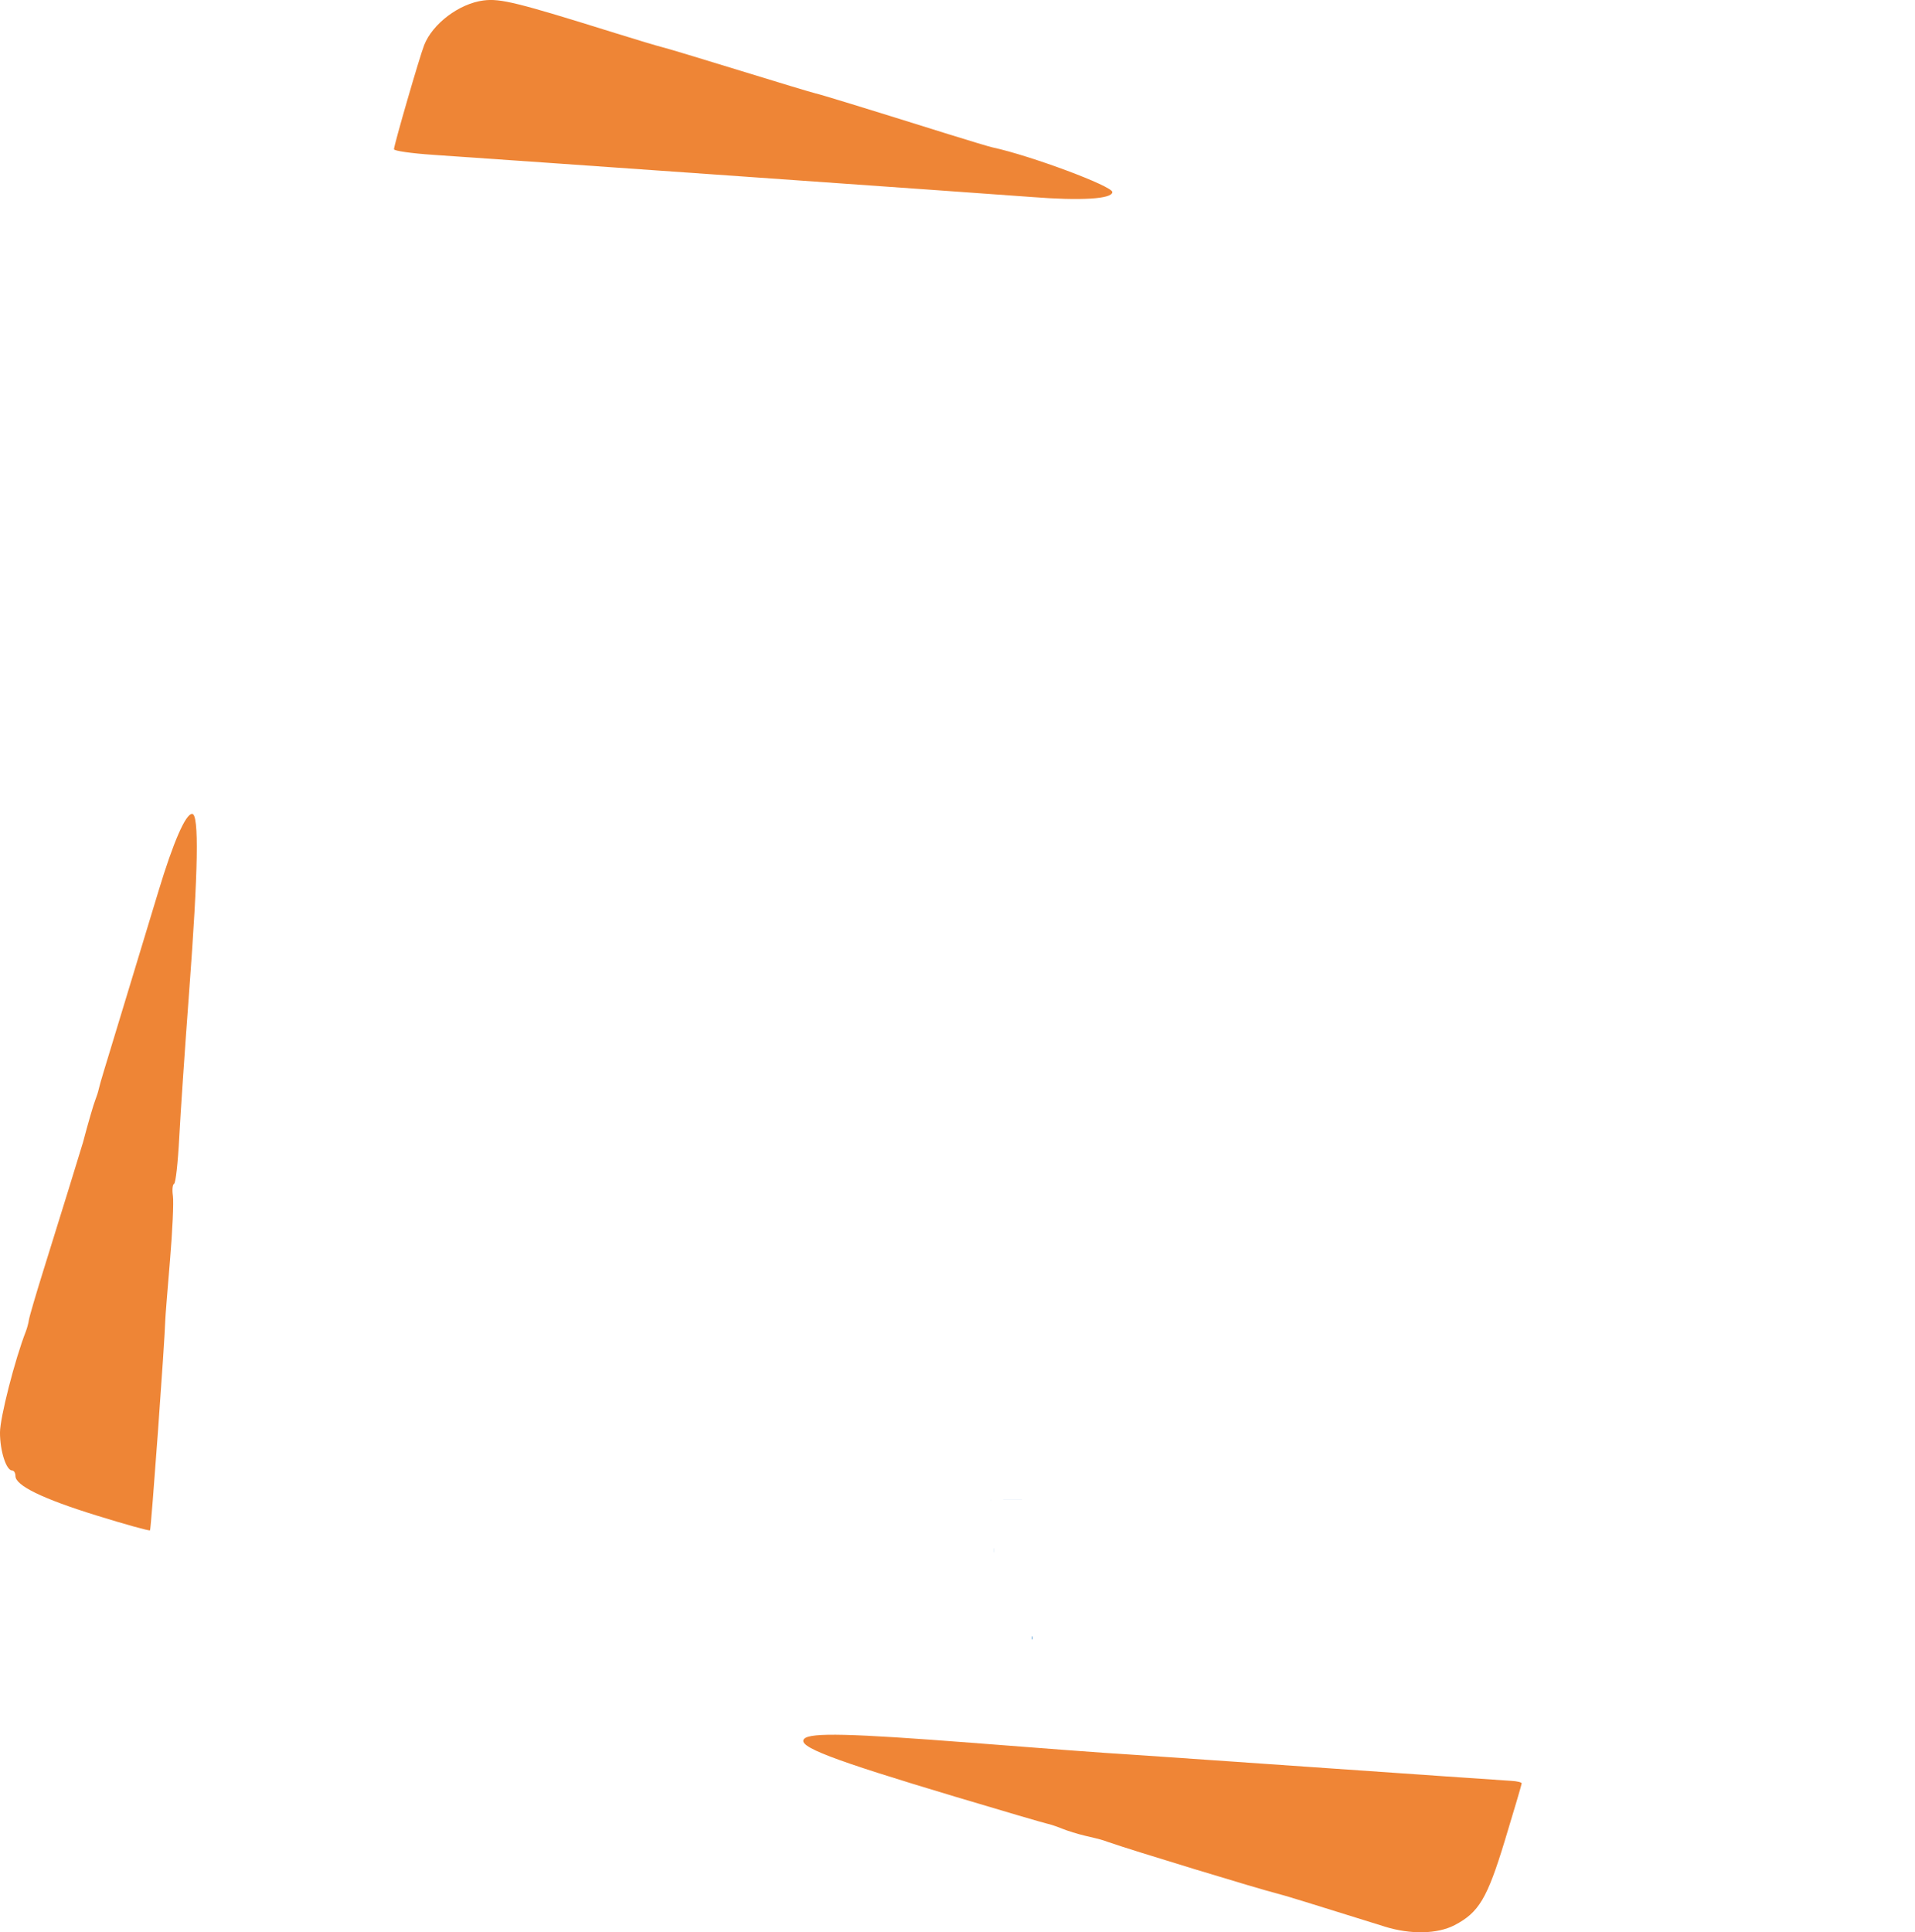 <?xml version="1.0" encoding="UTF-8" standalone="no"?>
<!-- Created with Inkscape (http://www.inkscape.org/) -->

<svg
   xmlns:dc="http://purl.org/dc/elements/1.1/"
   xmlns:cc="http://creativecommons.org/ns#"
   xmlns:rdf="http://www.w3.org/1999/02/22-rdf-syntax-ns#"
   xmlns:svg="http://www.w3.org/2000/svg"
   xmlns="http://www.w3.org/2000/svg"
   xmlns:sodipodi="http://sodipodi.sourceforge.net/DTD/sodipodi-0.dtd"
   xmlns:inkscape="http://www.inkscape.org/namespaces/inkscape"
   width="105.833mm"
   height="106.78mm"
   viewBox="0 0 105.833 106.78"
   version="1.1"
   id="svg8"
   inkscape:version="0.92.2 (5c3e80d, 2017-08-06)"
   sodipodi:docname="diakesz_logo_kulso_hirek.svg">
  <defs
     id="defs2" />
  <sodipodi:namedview
     id="base"
     pagecolor="#ffffff"
     bordercolor="#666666"
     borderopacity="1.0"
     inkscape:pageopacity="0.0"
     inkscape:pageshadow="2"
     inkscape:zoom="1.2003906"
     inkscape:cx="291.42504"
     inkscape:cy="17.031039"
     inkscape:document-units="mm"
     inkscape:current-layer="layer1-5"
     showgrid="false"
     fit-margin-top="0"
     fit-margin-left="0"
     fit-margin-right="0"
     fit-margin-bottom="0"
     inkscape:window-width="1920"
     inkscape:window-height="1027"
     inkscape:window-x="-8"
     inkscape:window-y="-8"
     inkscape:window-maximized="1" />
  <g
     inkscape:label="1. réteg"
     inkscape:groupmode="layer"
     id="layer1"
     transform="translate(113.751,-46.56)">
    <g
       transform="translate(351.474,-357.989)"
       id="layer1-5"
       inkscape:label="1. réteg">
      <path
         inkscape:connector-curvature="0"
         id="path181"
         d="m -408.194,495.05 c 10e-4,-0.088 0.013,-0.118 0.027,-0.066 0.013,0.052 0.013,0.124 -0.002,0.16 -0.015,0.036 -0.026,-0.006 -0.025,-0.094 z"
         style="opacity:0.95;fill:#2b81ca;fill-opacity:1;fill-rule:nonzero;stroke:none;stroke-width:0.053;stroke-linecap:round;stroke-linejoin:miter;stroke-miterlimit:4;stroke-dasharray:none;stroke-dashoffset:37.795;stroke-opacity:1;paint-order:markers stroke fill" />
      <path
         inkscape:connector-curvature="0"
         id="path465"
         d="m -459.898,488.294 c -2.983,-0.926 -4.474,-1.652 -4.474,-2.179 0,-0.167 -0.081,-0.303 -0.179,-0.303 -0.329,0 -0.675,-1.076 -0.675,-2.1 0,-0.817 0.824,-4.038 1.428,-5.585 0.069,-0.176 0.146,-0.464 0.171,-0.64 0.025,-0.176 0.391,-1.425 0.813,-2.775 0.806,-2.579 2.131,-6.862 2.179,-7.044 0.271,-1.03 0.58,-2.096 0.682,-2.348 0.071,-0.176 0.153,-0.435 0.182,-0.574 0.03,-0.14 0.152,-0.572 0.271,-0.961 0.12,-0.389 0.523,-1.715 0.896,-2.948 0.373,-1.233 0.854,-2.818 1.069,-3.522 0.214,-0.704 0.695,-2.289 1.068,-3.522 0.821,-2.713 1.499,-4.269 1.859,-4.269 0.392,0 0.34,3.095 -0.163,9.819 -0.233,3.111 -0.481,6.761 -0.551,8.111 -0.07,1.35 -0.197,2.481 -0.282,2.513 -0.085,0.032 -0.114,0.333 -0.065,0.668 0.049,0.335 -0.024,1.942 -0.162,3.57 -0.138,1.629 -0.255,3.105 -0.259,3.281 -0.025,1.126 -0.783,11.569 -0.844,11.63 -0.041,0.041 -1.375,-0.33 -2.965,-0.823 z"
         style="opacity:0.95;fill:#ee7f2d;fill-opacity:1;fill-rule:nonzero;stroke:none;stroke-width:0.214;stroke-linecap:round;stroke-linejoin:miter;stroke-miterlimit:4;stroke-dasharray:none;stroke-dashoffset:37.795;stroke-opacity:1;paint-order:markers stroke fill" />
      <path
         inkscape:connector-curvature="0"
         id="path467"
         d="m -408.232,415.434 c -1.305,-0.104 -30.294,-2.146 -33.032,-2.327 -1.203,-0.08 -2.188,-0.219 -2.188,-0.311 0,-0.229 1.41,-5.092 1.667,-5.75 0.464,-1.188 1.936,-2.297 3.277,-2.471 0.936,-0.121 1.859,0.107 7.329,1.816 1.174,0.367 2.327,0.712 2.561,0.767 0.235,0.055 2.156,0.634 4.269,1.286 2.113,0.652 4.001,1.221 4.194,1.265 0.333,0.075 2.494,0.738 7.332,2.251 1.174,0.367 2.281,0.699 2.46,0.737 2.092,0.45 6.612,2.135 6.612,2.465 0,0.384 -1.738,0.49 -4.483,0.272 z"
         style="opacity:0.95;fill:#ee7f2d;fill-opacity:1;fill-rule:nonzero;stroke:none;stroke-width:0.214;stroke-linecap:round;stroke-linejoin:miter;stroke-miterlimit:4;stroke-dasharray:none;stroke-dashoffset:37.795;stroke-opacity:1;paint-order:markers stroke fill" />
      <path
         inkscape:connector-curvature="0"
         id="path471"
         d="m -388.701,511.013 c -4.334,-1.354 -5.591,-1.74 -5.924,-1.82 -0.896,-0.215 -8.158,-2.428 -9.338,-2.845 -0.414,-0.147 -0.405,-0.144 -1.281,-0.35 -0.411,-0.096 -0.987,-0.274 -1.281,-0.394 -0.293,-0.12 -0.678,-0.248 -0.854,-0.284 -0.176,-0.036 -2.424,-0.696 -4.996,-1.466 -6.956,-2.084 -8.823,-2.8 -8.403,-3.22 0.349,-0.349 2.543,-0.296 9.236,0.223 3.874,0.301 7.188,0.551 7.364,0.557 0.176,0.005 5.171,0.348 11.1,0.762 5.929,0.414 11.044,0.766 11.367,0.784 0.323,0.017 0.585,0.08 0.583,0.14 -0.002,0.06 -0.422,1.484 -0.933,3.164 -0.971,3.192 -1.432,3.969 -2.771,4.668 -0.953,0.498 -2.438,0.529 -3.87,0.082 z"
         style="opacity:0.95;fill:#ef7f2d;fill-opacity:1;fill-rule:nonzero;stroke:none;stroke-width:0.214;stroke-linecap:round;stroke-linejoin:miter;stroke-miterlimit:4;stroke-dasharray:none;stroke-dashoffset:37.795;stroke-opacity:1;paint-order:markers stroke fill" />
      <path
         inkscape:connector-curvature="0"
         id="path550"
         d="m -410.313,490.219 c 1e-5,-0.112 0.002,-0.155 0.005,-0.098 0.002,0.058 0.002,0.149 -3e-5,0.203 -0.002,0.054 -0.005,0.006 -0.005,-0.105 z"
         style="opacity:0.95;fill:#2b81ca;fill-opacity:1;fill-rule:nonzero;stroke:none;stroke-width:0.013;stroke-linecap:round;stroke-linejoin:miter;stroke-miterlimit:4;stroke-dasharray:none;stroke-dashoffset:37.795;stroke-opacity:1;paint-order:markers stroke fill" />
      <path
         inkscape:connector-curvature="0"
         id="path568"
         d="m -410.473,487.423 c -0.003,-10e-4 0.542,-0.002 1.211,-0.002 0.68,-4e-5 1.214,8e-4 1.212,0.002 -0.005,0.002 -2.415,0.002 -2.423,0 z"
         style="opacity:0.95;fill:#2b81ca;fill-opacity:1;fill-rule:nonzero;stroke:none;stroke-width:0.002;stroke-linecap:round;stroke-linejoin:miter;stroke-miterlimit:4;stroke-dasharray:none;stroke-dashoffset:37.795;stroke-opacity:1;paint-order:markers stroke fill" />
      <path
         inkscape:connector-curvature="0"
         id="path572"
         d="m -410.472,487.432 c 0,-0.004 6e-4,-0.006 8e-4,-0.004 6e-4,0.002 6e-4,0.006 0,0.008 -6e-4,0.002 -8e-4,6e-4 -8e-4,-0.004 z"
         style="opacity:0.95;fill:#2b81ca;fill-opacity:1;fill-rule:nonzero;stroke:none;stroke-width:0.002;stroke-linecap:round;stroke-linejoin:miter;stroke-miterlimit:4;stroke-dasharray:none;stroke-dashoffset:37.795;stroke-opacity:1;paint-order:markers stroke fill" />
      <path
         inkscape:connector-curvature="0"
         id="path576"
         d="m -410.477,487.524 c 0,-0.041 -6e-4,-0.081 -6e-4,-0.088 l -5.9e-4,-0.013 h 0.002 c 10e-4,0 0.002,0 10e-4,0.002 -10e-4,0.005 -10e-4,0.024 -0.002,0.096 l -6e-4,0.079 z"
         style="opacity:0.95;fill:#2b81ca;fill-opacity:1;fill-rule:nonzero;stroke:none;stroke-width:0.001;stroke-linecap:round;stroke-linejoin:miter;stroke-miterlimit:4;stroke-dasharray:none;stroke-dashoffset:37.795;stroke-opacity:1;paint-order:markers stroke fill" />
      <path
         inkscape:connector-curvature="0"
         id="path580"
         d="m -410.469,487.423 c -0.005,0 0.031,-6e-4 0.078,-6e-4 0.048,-1e-5 0.085,0 0.083,0 -0.007,6e-4 -0.153,6e-4 -0.161,0 z"
         style="opacity:0.95;fill:#2b81ca;fill-opacity:1;fill-rule:nonzero;stroke:none;stroke-width:0.001;stroke-linecap:round;stroke-linejoin:miter;stroke-miterlimit:4;stroke-dasharray:none;stroke-dashoffset:37.795;stroke-opacity:1;paint-order:markers stroke fill" />
    </g>
  </g>
</svg>
